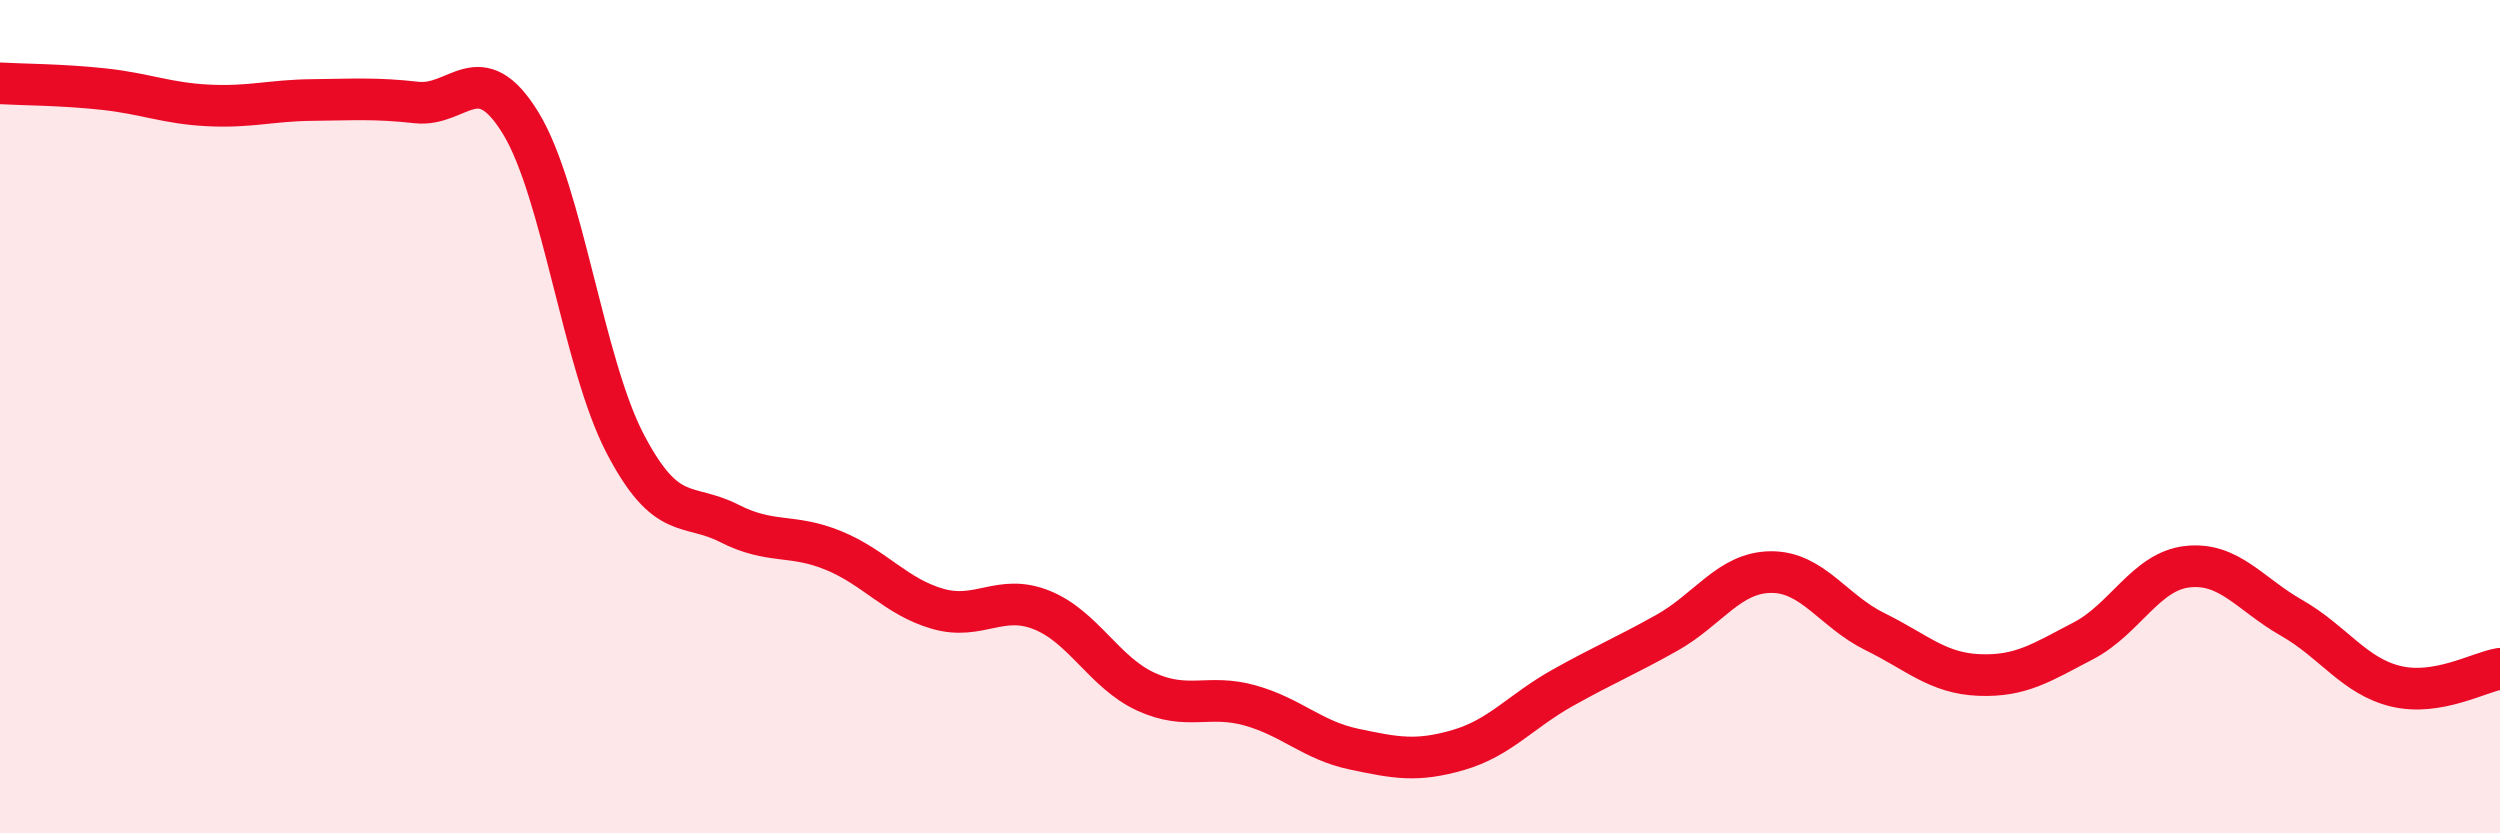 
    <svg width="60" height="20" viewBox="0 0 60 20" xmlns="http://www.w3.org/2000/svg">
      <path
        d="M 0,2 C 0.5,2.03 1.5,2.03 2.5,2.14 C 3.5,2.25 4,2.48 5,2.53 C 6,2.58 6.5,2.41 7.5,2.4 C 8.5,2.39 9,2.35 10,2.46 C 11,2.57 11.5,1.32 12.5,2.96 C 13.5,4.6 14,8.72 15,10.64 C 16,12.56 16.5,12.05 17.5,12.56 C 18.5,13.07 19,12.8 20,13.21 C 21,13.62 21.5,14.32 22.5,14.61 C 23.5,14.9 24,14.24 25,14.64 C 26,15.04 26.5,16.14 27.5,16.6 C 28.5,17.06 29,16.65 30,16.93 C 31,17.21 31.5,17.77 32.5,17.98 C 33.5,18.19 34,18.29 35,18 C 36,17.71 36.5,17.07 37.5,16.51 C 38.5,15.95 39,15.75 40,15.19 C 41,14.63 41.5,13.74 42.5,13.73 C 43.5,13.72 44,14.67 45,15.16 C 46,15.65 46.5,16.16 47.5,16.2 C 48.5,16.24 49,15.9 50,15.38 C 51,14.86 51.5,13.71 52.5,13.6 C 53.5,13.49 54,14.26 55,14.83 C 56,15.4 56.5,16.23 57.5,16.47 C 58.5,16.71 59.5,16.13 60,16.05L60 20L0 20Z"
        fill="#EB0A25"
        opacity="0.1"
        stroke-linecap="round"
        stroke-linejoin="round"
      />
      <path
        d="M 0,2 C 0.5,2.03 1.5,2.03 2.5,2.14 C 3.5,2.25 4,2.48 5,2.53 C 6,2.58 6.5,2.41 7.5,2.4 C 8.5,2.39 9,2.35 10,2.46 C 11,2.57 11.5,1.32 12.5,2.96 C 13.5,4.6 14,8.72 15,10.64 C 16,12.56 16.5,12.05 17.5,12.56 C 18.5,13.07 19,12.8 20,13.21 C 21,13.62 21.5,14.32 22.5,14.61 C 23.5,14.9 24,14.24 25,14.64 C 26,15.04 26.5,16.14 27.5,16.6 C 28.5,17.06 29,16.65 30,16.93 C 31,17.21 31.5,17.77 32.5,17.98 C 33.5,18.19 34,18.29 35,18 C 36,17.71 36.5,17.07 37.5,16.51 C 38.5,15.95 39,15.75 40,15.19 C 41,14.63 41.5,13.74 42.5,13.73 C 43.5,13.72 44,14.67 45,15.16 C 46,15.65 46.5,16.16 47.5,16.2 C 48.5,16.24 49,15.9 50,15.38 C 51,14.86 51.5,13.71 52.5,13.6 C 53.5,13.49 54,14.26 55,14.83 C 56,15.4 56.5,16.23 57.5,16.47 C 58.5,16.71 59.5,16.13 60,16.05"
        stroke="#EB0A25"
        stroke-width="1"
        fill="none"
        stroke-linecap="round"
        stroke-linejoin="round"
      />
    </svg>
  